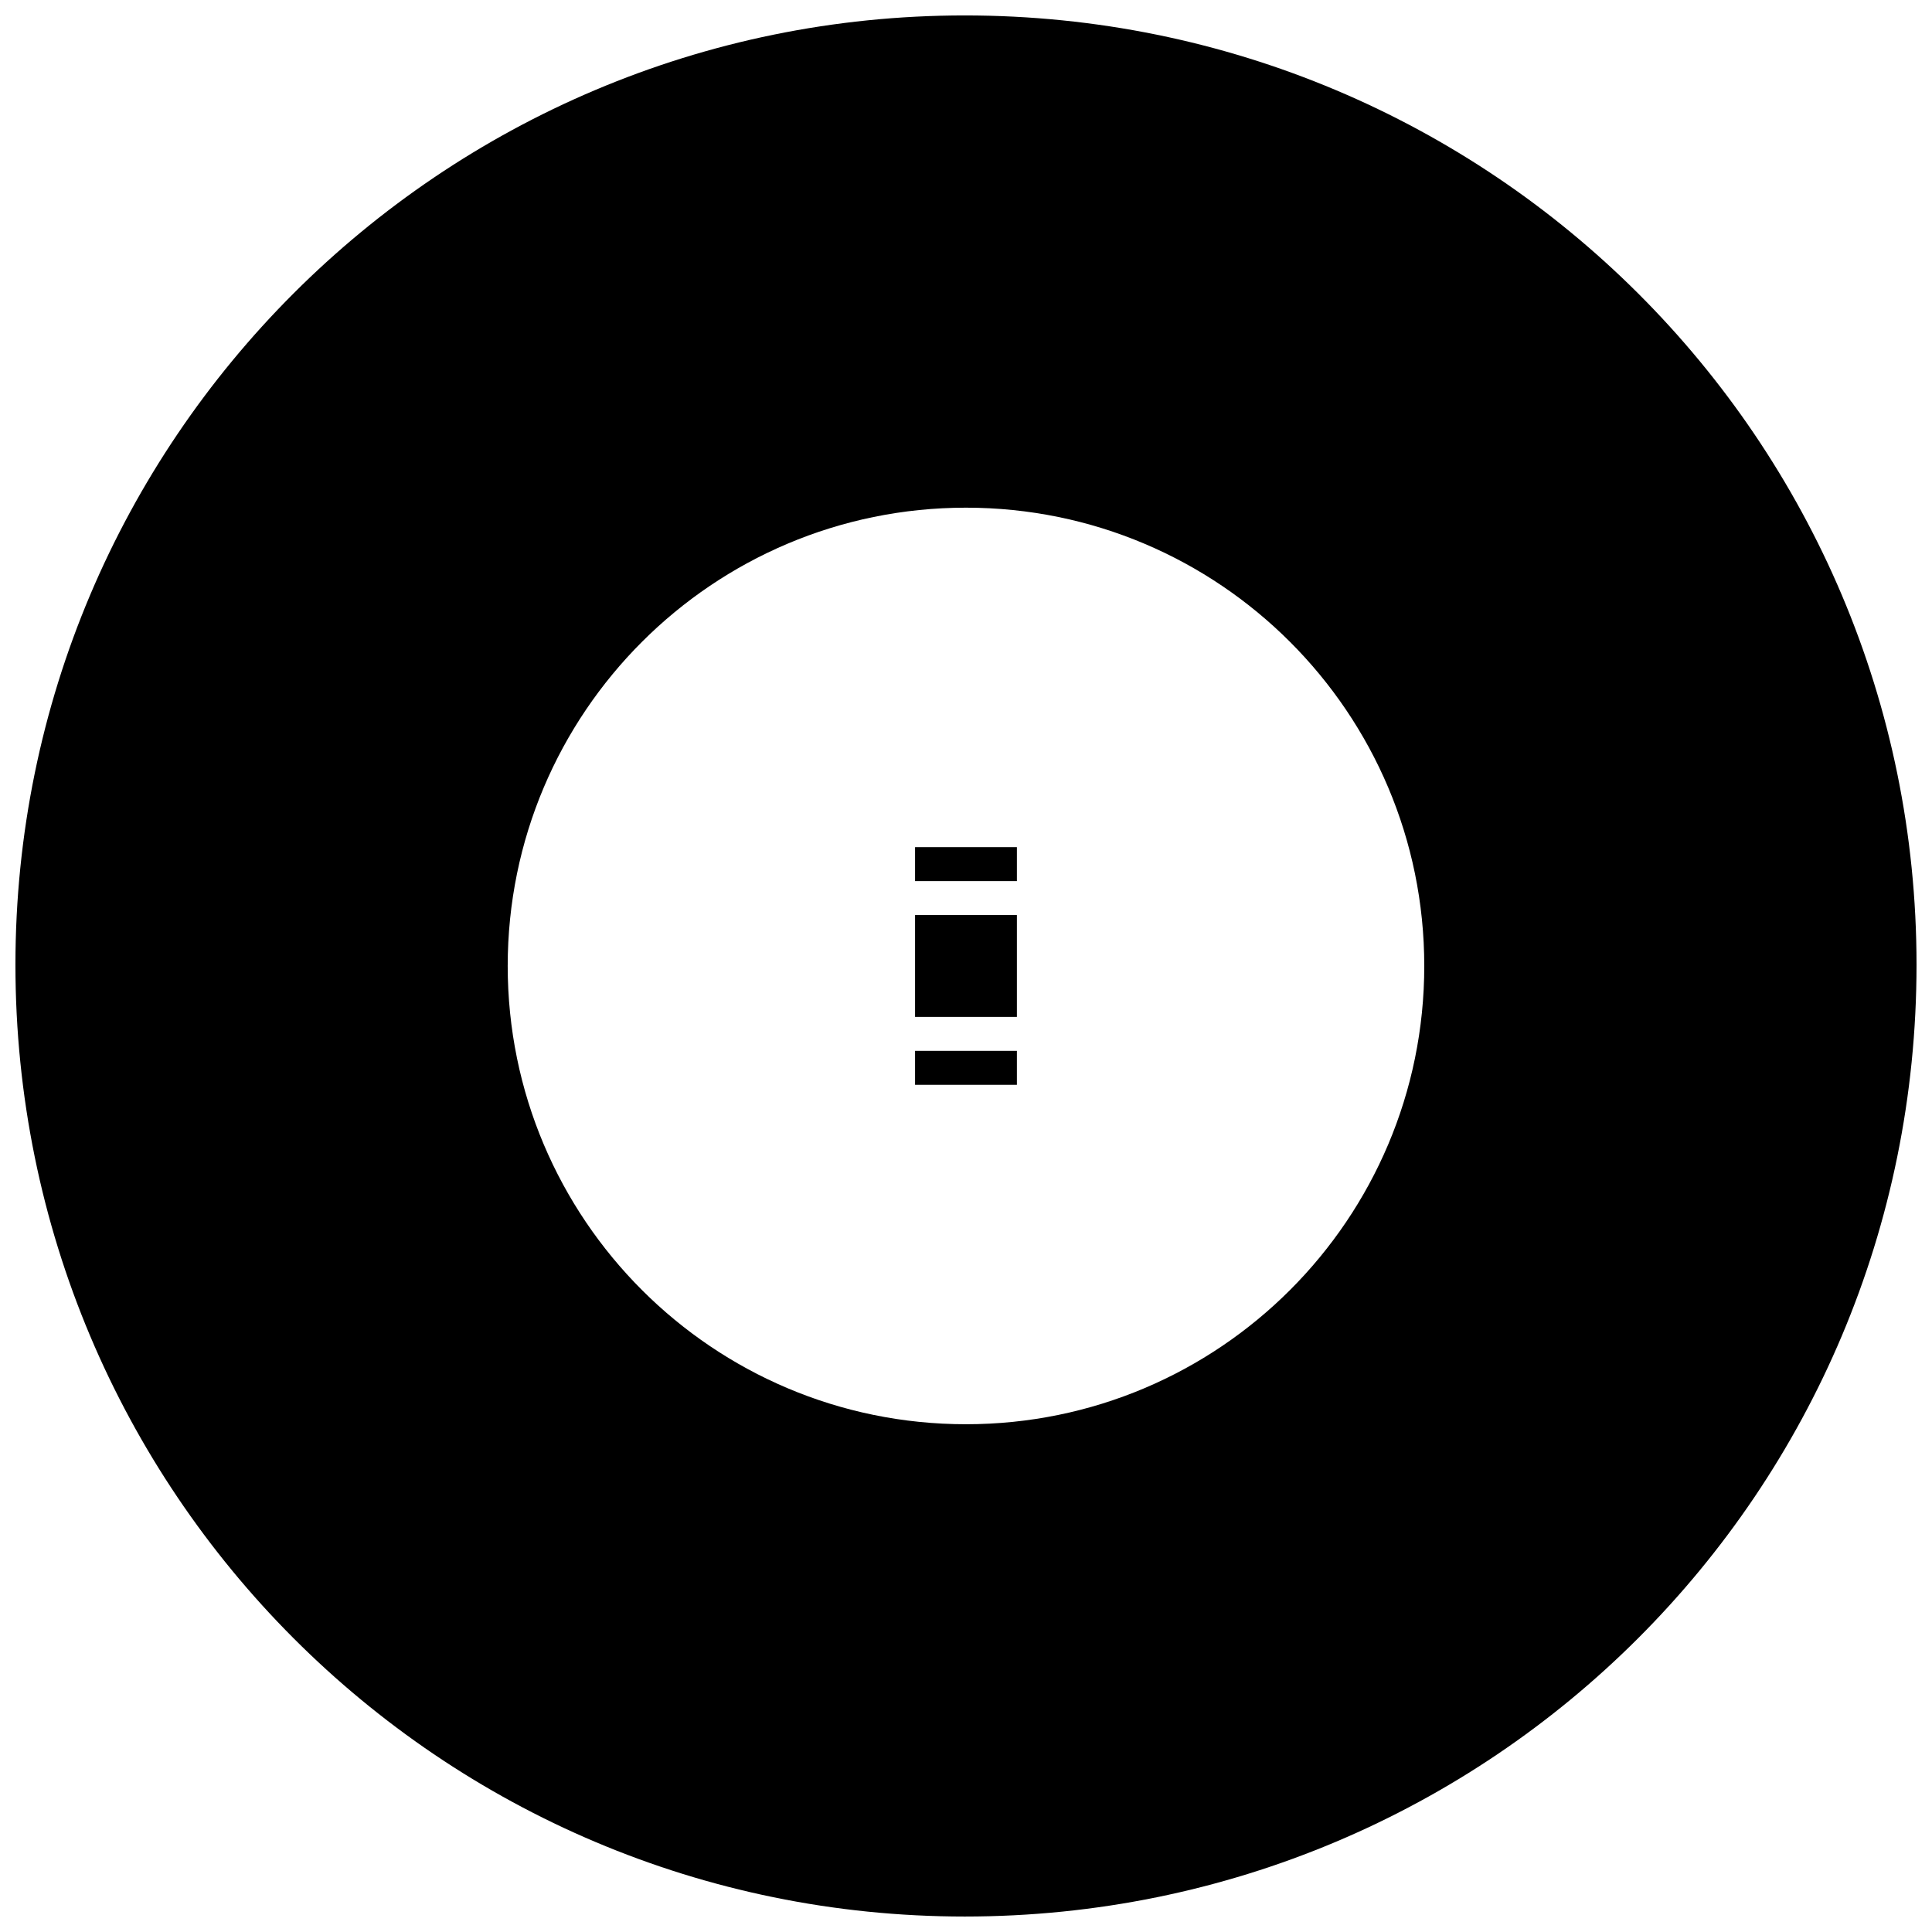 <?xml version="1.0" encoding="UTF-8"?>
<!-- Uploaded to: ICON Repo, www.svgrepo.com, Generator: ICON Repo Mixer Tools -->
<svg width="800px" height="800px" version="1.1" viewBox="144 144 512 512" xmlns="http://www.w3.org/2000/svg">
 <defs>
  <clipPath id="a">
   <path d="m148.09 148.09h503.81v503.81h-503.81z"/>
  </clipPath>
 </defs>
 <g clip-path="url(#a)">
  <path d="m399.66 148.09c-138.93 0-251.57 112.64-251.57 251.57 0 139.61 112.64 252.24 251.57 252.24 139.61 0 252.24-112.62 252.24-252.24 0-138.93-112.62-251.57-252.24-251.57zm0.336 130.45c67.078 0 121.45 54.379 121.45 121.45 0 67.078-54.375 121.45-121.45 121.45s-121.45-54.379-121.45-121.45c0-67.078 54.375-121.45 121.45-121.45zm-13.496 89.965v8.996h26.988v-8.996zm0 17.992v26.988h26.988v-26.988zm0 35.988v8.996h26.988v-8.996z"/>
 </g>
</svg>